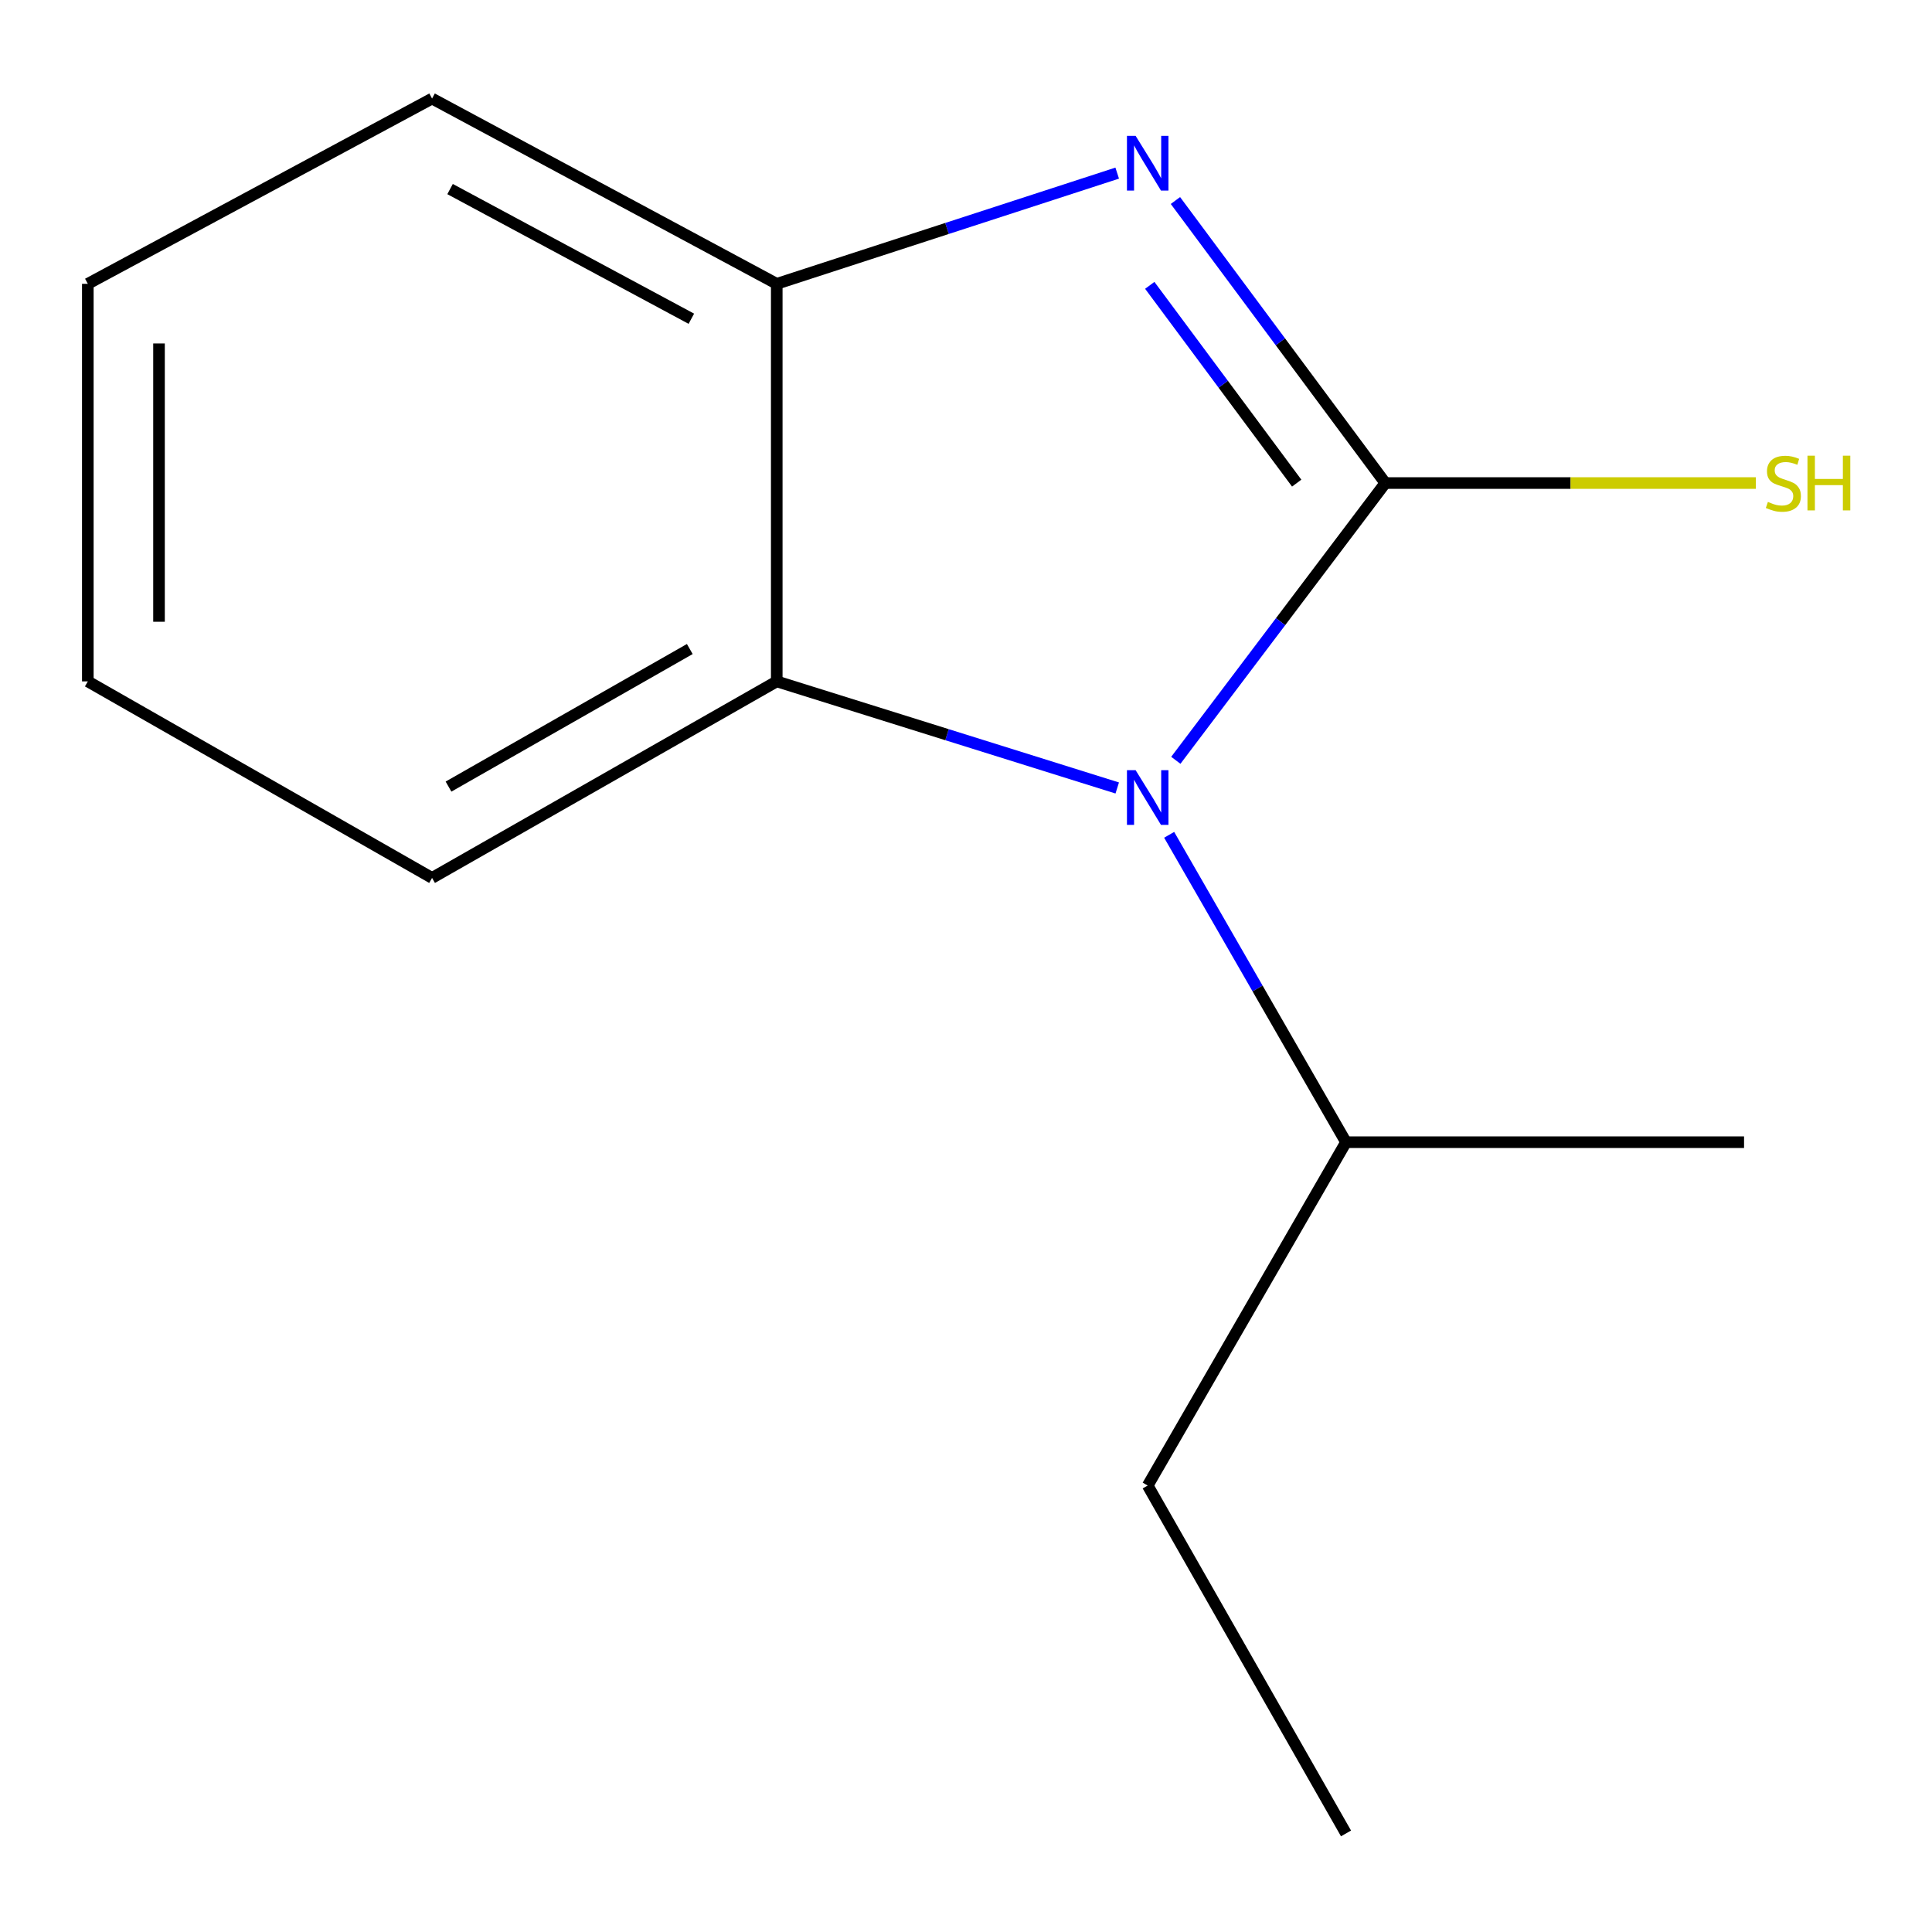 <?xml version='1.0' encoding='iso-8859-1'?>
<svg version='1.1' baseProfile='full'
              xmlns='http://www.w3.org/2000/svg'
                      xmlns:rdkit='http://www.rdkit.org/xml'
                      xmlns:xlink='http://www.w3.org/1999/xlink'
                  xml:space='preserve'
width='1000px' height='1000px' viewBox='0 0 1000 1000'>
<!-- END OF HEADER -->
<rect style='opacity:1.0;fill:#FFFFFF;stroke:none' width='1000' height='1000' x='0' y='0'> </rect>
<path class='bond-0' d='M 717.042,250.023 L 662.823,321.777' style='fill:none;fill-rule:evenodd;stroke:#000000;stroke-width:6px;stroke-linecap:butt;stroke-linejoin:miter;stroke-opacity:1' />
<path class='bond-0' d='M 662.823,321.777 L 608.603,393.531' style='fill:none;fill-rule:evenodd;stroke:#0000FF;stroke-width:6px;stroke-linecap:butt;stroke-linejoin:miter;stroke-opacity:1' />
<path class='bond-1' d='M 717.042,250.023 L 662.721,176.904' style='fill:none;fill-rule:evenodd;stroke:#000000;stroke-width:6px;stroke-linecap:butt;stroke-linejoin:miter;stroke-opacity:1' />
<path class='bond-1' d='M 662.721,176.904 L 608.4,103.786' style='fill:none;fill-rule:evenodd;stroke:#0000FF;stroke-width:6px;stroke-linecap:butt;stroke-linejoin:miter;stroke-opacity:1' />
<path class='bond-1' d='M 671.167,250.062 L 633.142,198.879' style='fill:none;fill-rule:evenodd;stroke:#000000;stroke-width:6px;stroke-linecap:butt;stroke-linejoin:miter;stroke-opacity:1' />
<path class='bond-1' d='M 633.142,198.879 L 595.117,147.696' style='fill:none;fill-rule:evenodd;stroke:#0000FF;stroke-width:6px;stroke-linecap:butt;stroke-linejoin:miter;stroke-opacity:1' />
<path class='bond-4' d='M 717.042,250.023 L 812.94,250.023' style='fill:none;fill-rule:evenodd;stroke:#000000;stroke-width:6px;stroke-linecap:butt;stroke-linejoin:miter;stroke-opacity:1' />
<path class='bond-4' d='M 812.94,250.023 L 908.837,250.023' style='fill:none;fill-rule:evenodd;stroke:#CCCC00;stroke-width:6px;stroke-linecap:butt;stroke-linejoin:miter;stroke-opacity:1' />
<path class='bond-2' d='M 578.28,407.855 L 490.164,380.271' style='fill:none;fill-rule:evenodd;stroke:#0000FF;stroke-width:6px;stroke-linecap:butt;stroke-linejoin:miter;stroke-opacity:1' />
<path class='bond-2' d='M 490.164,380.271 L 402.047,352.687' style='fill:none;fill-rule:evenodd;stroke:#000000;stroke-width:6px;stroke-linecap:butt;stroke-linejoin:miter;stroke-opacity:1' />
<path class='bond-5' d='M 605.157,432.097 L 650.925,511.649' style='fill:none;fill-rule:evenodd;stroke:#0000FF;stroke-width:6px;stroke-linecap:butt;stroke-linejoin:miter;stroke-opacity:1' />
<path class='bond-5' d='M 650.925,511.649 L 696.694,591.201' style='fill:none;fill-rule:evenodd;stroke:#000000;stroke-width:6px;stroke-linecap:butt;stroke-linejoin:miter;stroke-opacity:1' />
<path class='bond-3' d='M 578.262,89.604 L 490.155,118.256' style='fill:none;fill-rule:evenodd;stroke:#0000FF;stroke-width:6px;stroke-linecap:butt;stroke-linejoin:miter;stroke-opacity:1' />
<path class='bond-3' d='M 490.155,118.256 L 402.047,146.908' style='fill:none;fill-rule:evenodd;stroke:#000000;stroke-width:6px;stroke-linecap:butt;stroke-linejoin:miter;stroke-opacity:1' />
<path class='bond-6' d='M 402.047,352.687 L 223.638,454.41' style='fill:none;fill-rule:evenodd;stroke:#000000;stroke-width:6px;stroke-linecap:butt;stroke-linejoin:miter;stroke-opacity:1' />
<path class='bond-6' d='M 357.035,335.935 L 232.148,407.141' style='fill:none;fill-rule:evenodd;stroke:#000000;stroke-width:6px;stroke-linecap:butt;stroke-linejoin:miter;stroke-opacity:1' />
<path class='bond-13' d='M 402.047,352.687 L 402.047,146.908' style='fill:none;fill-rule:evenodd;stroke:#000000;stroke-width:6px;stroke-linecap:butt;stroke-linejoin:miter;stroke-opacity:1' />
<path class='bond-7' d='M 402.047,146.908 L 223.638,51.019' style='fill:none;fill-rule:evenodd;stroke:#000000;stroke-width:6px;stroke-linecap:butt;stroke-linejoin:miter;stroke-opacity:1' />
<path class='bond-7' d='M 357.841,164.982 L 232.955,97.86' style='fill:none;fill-rule:evenodd;stroke:#000000;stroke-width:6px;stroke-linecap:butt;stroke-linejoin:miter;stroke-opacity:1' />
<path class='bond-8' d='M 696.694,591.201 L 594.05,768.914' style='fill:none;fill-rule:evenodd;stroke:#000000;stroke-width:6px;stroke-linecap:butt;stroke-linejoin:miter;stroke-opacity:1' />
<path class='bond-9' d='M 696.694,591.201 L 902.719,591.201' style='fill:none;fill-rule:evenodd;stroke:#000000;stroke-width:6px;stroke-linecap:butt;stroke-linejoin:miter;stroke-opacity:1' />
<path class='bond-10' d='M 223.638,454.41 L 45.455,352.687' style='fill:none;fill-rule:evenodd;stroke:#000000;stroke-width:6px;stroke-linecap:butt;stroke-linejoin:miter;stroke-opacity:1' />
<path class='bond-11' d='M 223.638,51.019 L 45.455,146.908' style='fill:none;fill-rule:evenodd;stroke:#000000;stroke-width:6px;stroke-linecap:butt;stroke-linejoin:miter;stroke-opacity:1' />
<path class='bond-12' d='M 594.05,768.914 L 696.694,948.981' style='fill:none;fill-rule:evenodd;stroke:#000000;stroke-width:6px;stroke-linecap:butt;stroke-linejoin:miter;stroke-opacity:1' />
<path class='bond-14' d='M 45.455,352.687 L 45.455,146.908' style='fill:none;fill-rule:evenodd;stroke:#000000;stroke-width:6px;stroke-linecap:butt;stroke-linejoin:miter;stroke-opacity:1' />
<path class='bond-14' d='M 82.303,321.82 L 82.303,177.775' style='fill:none;fill-rule:evenodd;stroke:#000000;stroke-width:6px;stroke-linecap:butt;stroke-linejoin:miter;stroke-opacity:1' />
<path  class='atom-1' d='M 587.79 398.631
L 597.07 413.631
Q 597.99 415.111, 599.47 417.791
Q 600.95 420.471, 601.03 420.631
L 601.03 398.631
L 604.79 398.631
L 604.79 426.951
L 600.91 426.951
L 590.95 410.551
Q 589.79 408.631, 588.55 406.431
Q 587.35 404.231, 586.99 403.551
L 586.99 426.951
L 583.31 426.951
L 583.31 398.631
L 587.79 398.631
' fill='#0000FF'/>
<path  class='atom-2' d='M 587.79 70.31
L 597.07 85.31
Q 597.99 86.79, 599.47 89.47
Q 600.95 92.15, 601.03 92.31
L 601.03 70.31
L 604.79 70.31
L 604.79 98.63
L 600.91 98.63
L 590.95 82.23
Q 589.79 80.31, 588.55 78.11
Q 587.35 75.91, 586.99 75.23
L 586.99 98.63
L 583.31 98.63
L 583.31 70.31
L 587.79 70.31
' fill='#0000FF'/>
<path  class='atom-5' d='M 915.067 259.783
Q 915.387 259.903, 916.707 260.463
Q 918.027 261.023, 919.467 261.383
Q 920.947 261.703, 922.387 261.703
Q 925.067 261.703, 926.627 260.423
Q 928.187 259.103, 928.187 256.823
Q 928.187 255.263, 927.387 254.303
Q 926.627 253.343, 925.427 252.823
Q 924.227 252.303, 922.227 251.703
Q 919.707 250.943, 918.187 250.223
Q 916.707 249.503, 915.627 247.983
Q 914.587 246.463, 914.587 243.903
Q 914.587 240.343, 916.987 238.143
Q 919.427 235.943, 924.227 235.943
Q 927.507 235.943, 931.227 237.503
L 930.307 240.583
Q 926.907 239.183, 924.347 239.183
Q 921.587 239.183, 920.067 240.343
Q 918.547 241.463, 918.587 243.423
Q 918.587 244.943, 919.347 245.863
Q 920.147 246.783, 921.267 247.303
Q 922.427 247.823, 924.347 248.423
Q 926.907 249.223, 928.427 250.023
Q 929.947 250.823, 931.027 252.463
Q 932.147 254.063, 932.147 256.823
Q 932.147 260.743, 929.507 262.863
Q 926.907 264.943, 922.547 264.943
Q 920.027 264.943, 918.107 264.383
Q 916.227 263.863, 913.987 262.943
L 915.067 259.783
' fill='#CCCC00'/>
<path  class='atom-5' d='M 935.547 235.863
L 939.387 235.863
L 939.387 247.903
L 953.867 247.903
L 953.867 235.863
L 957.707 235.863
L 957.707 264.183
L 953.867 264.183
L 953.867 251.103
L 939.387 251.103
L 939.387 264.183
L 935.547 264.183
L 935.547 235.863
' fill='#CCCC00'/>
</svg>
